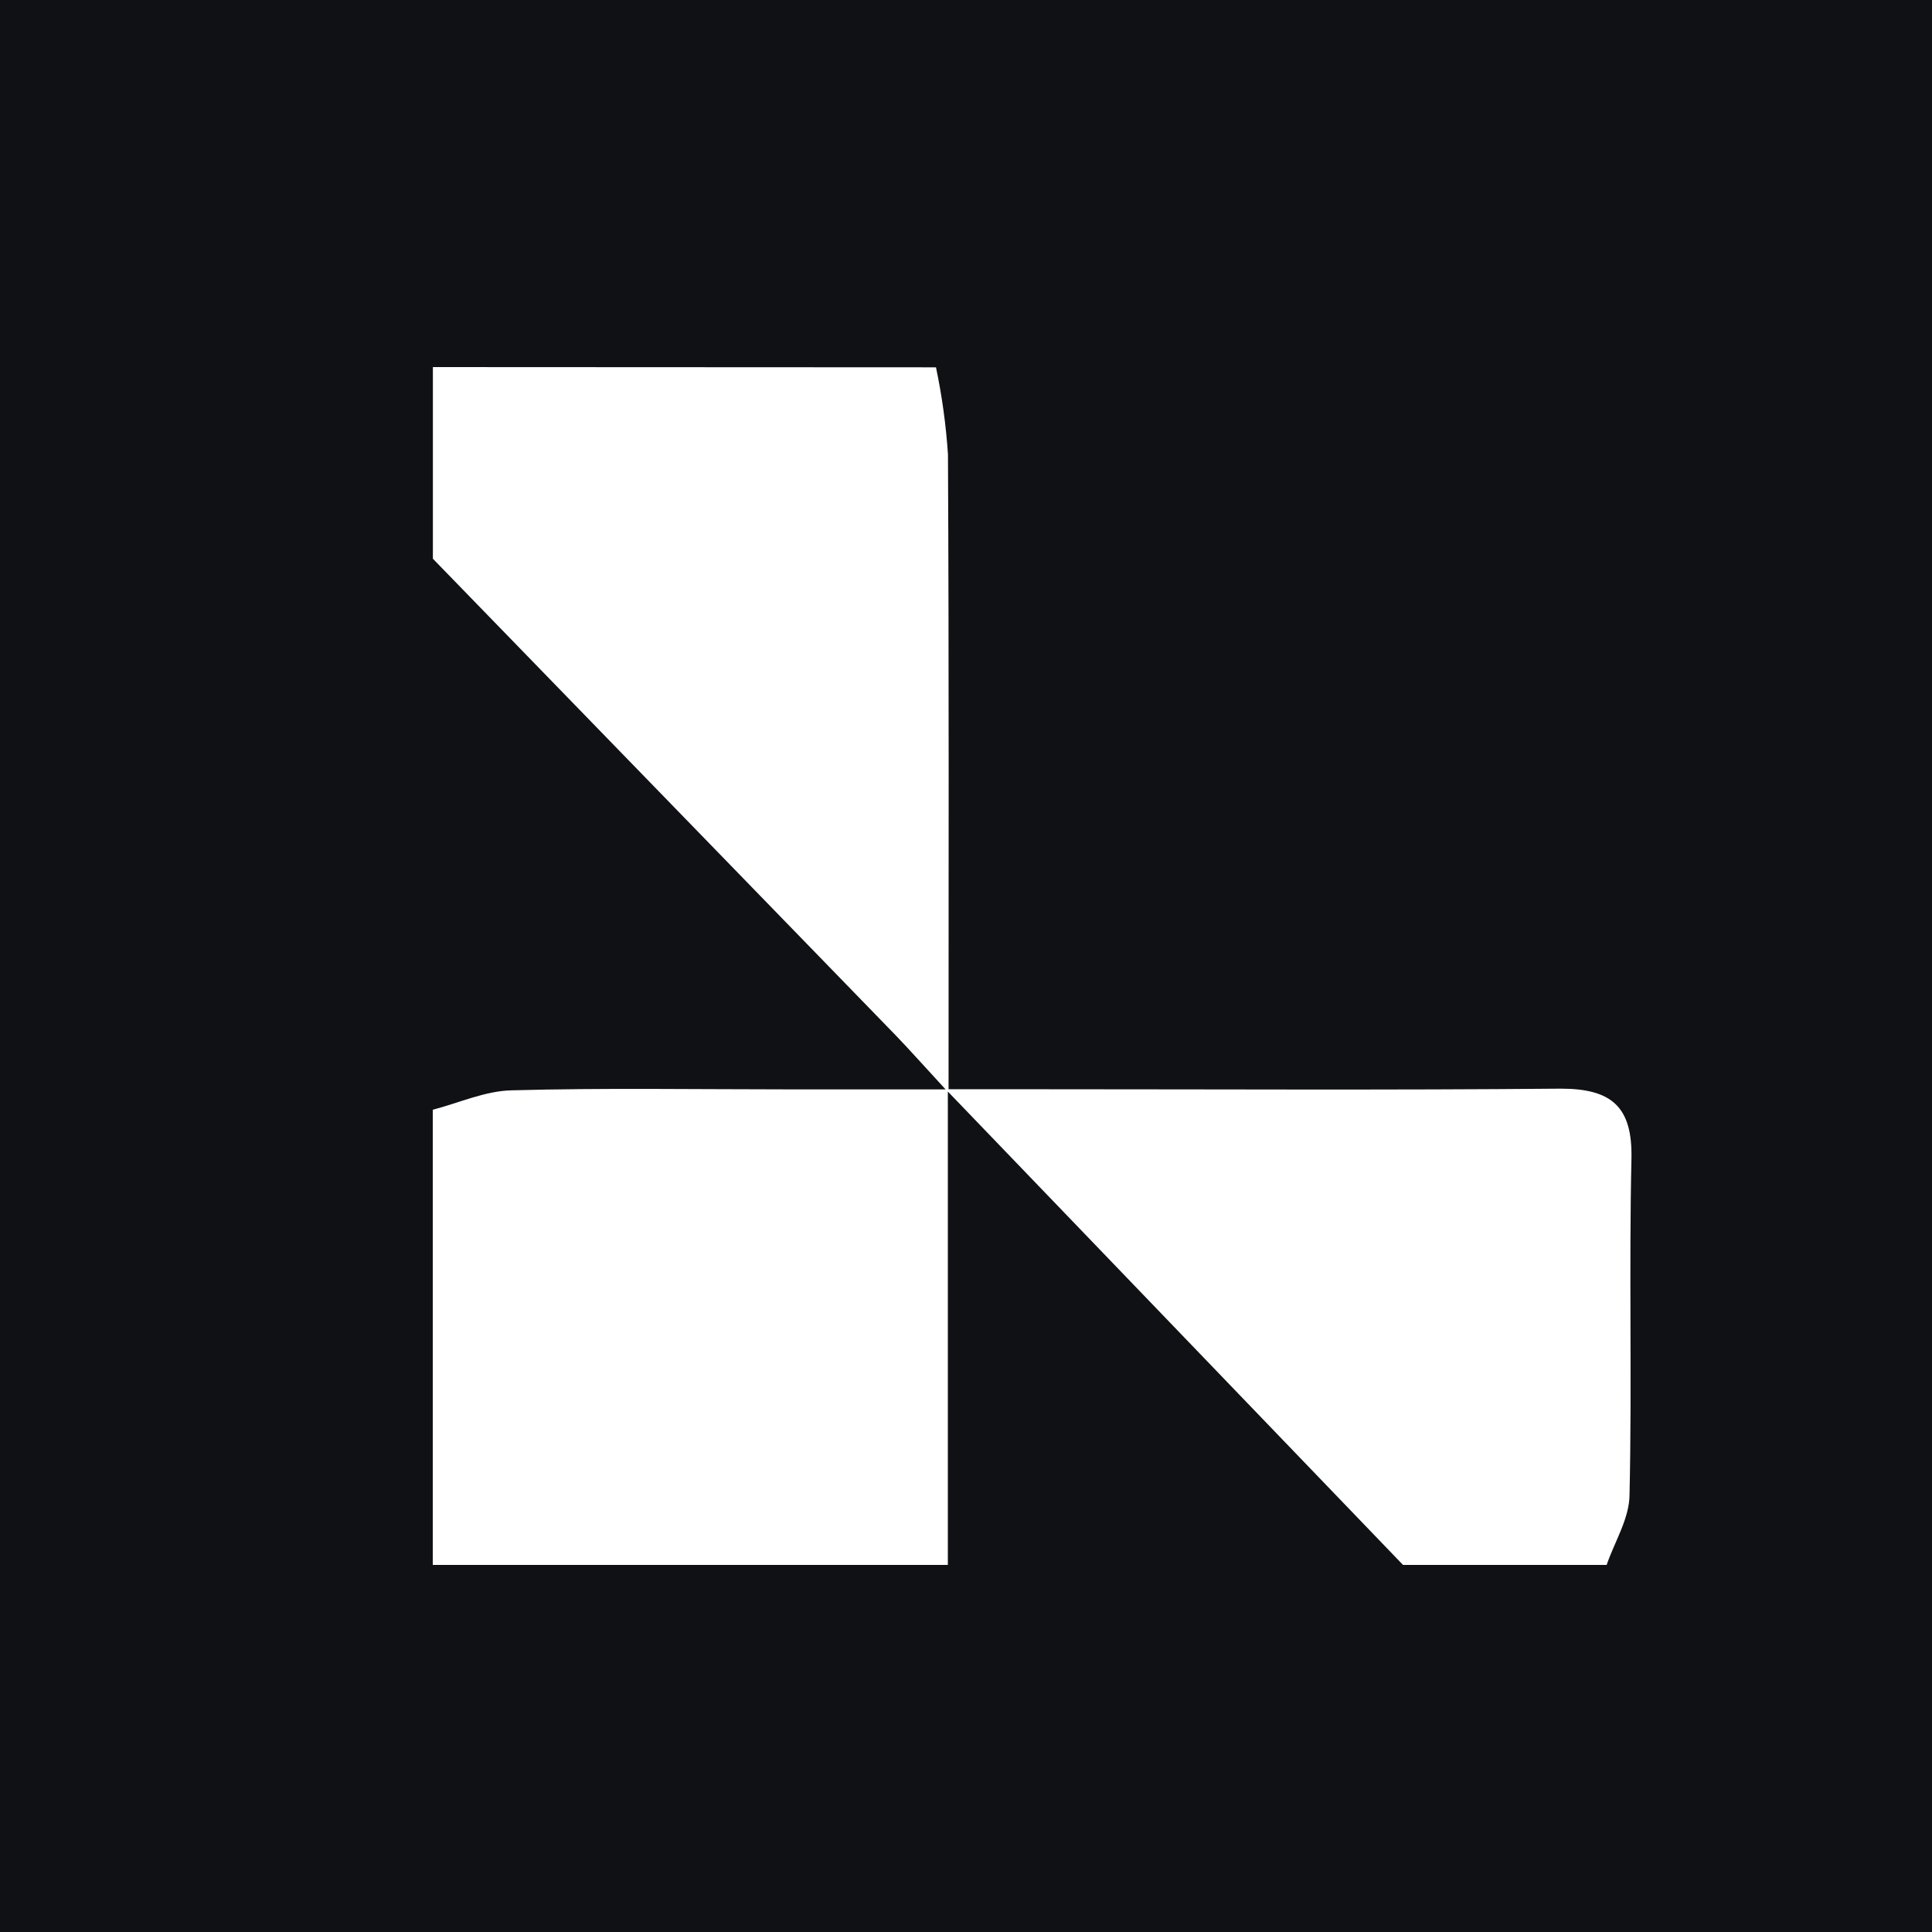 <svg width="500" height="500" viewBox="0 0 500 500" fill="none" xmlns="http://www.w3.org/2000/svg">
<rect x="0" y="0" width="500" height="500" fill="#808080" stroke="none"/>
<g clip-path="url(#clip0_170_1461)">
<path d="M500 0V500H0V0H500Z" fill="url(#paint0_linear_170_1461)"/>
<path d="M242.231 95.062C243.797 102.491 244.833 110.023 245.331 117.599C245.61 171.725 245.486 225.851 245.486 281.899H270.627C315.05 281.899 359.473 282.147 403.927 281.744C417.102 281.744 422.527 286.425 422.217 299.941C421.566 328.864 422.372 357.818 421.721 386.741C421.721 392.941 417.877 398.924 415.8 405H363.1L245.3 282.488V405H112V287.2C118.789 285.433 125.547 282.333 132.367 282.178C156.113 281.527 179.89 281.93 203.667 281.93H244.711C238.511 275.203 235.194 271.452 231.722 267.856L112.031 144.6V95L242.231 95.062Z" fill="white"/>
</g>
<defs>
<linearGradient id="paint0_linear_170_1461" x1="250" y1="0" x2="250" y2="500" gradientUnits="userSpaceOnUse">
<stop stop-color="#101114"/>
<stop offset="1" stop-color="#101114"/>
</linearGradient>
<clipPath id="clip0_170_1461">
<rect width="500" height="500" fill="white"/>
</clipPath>
</defs>
</svg>
